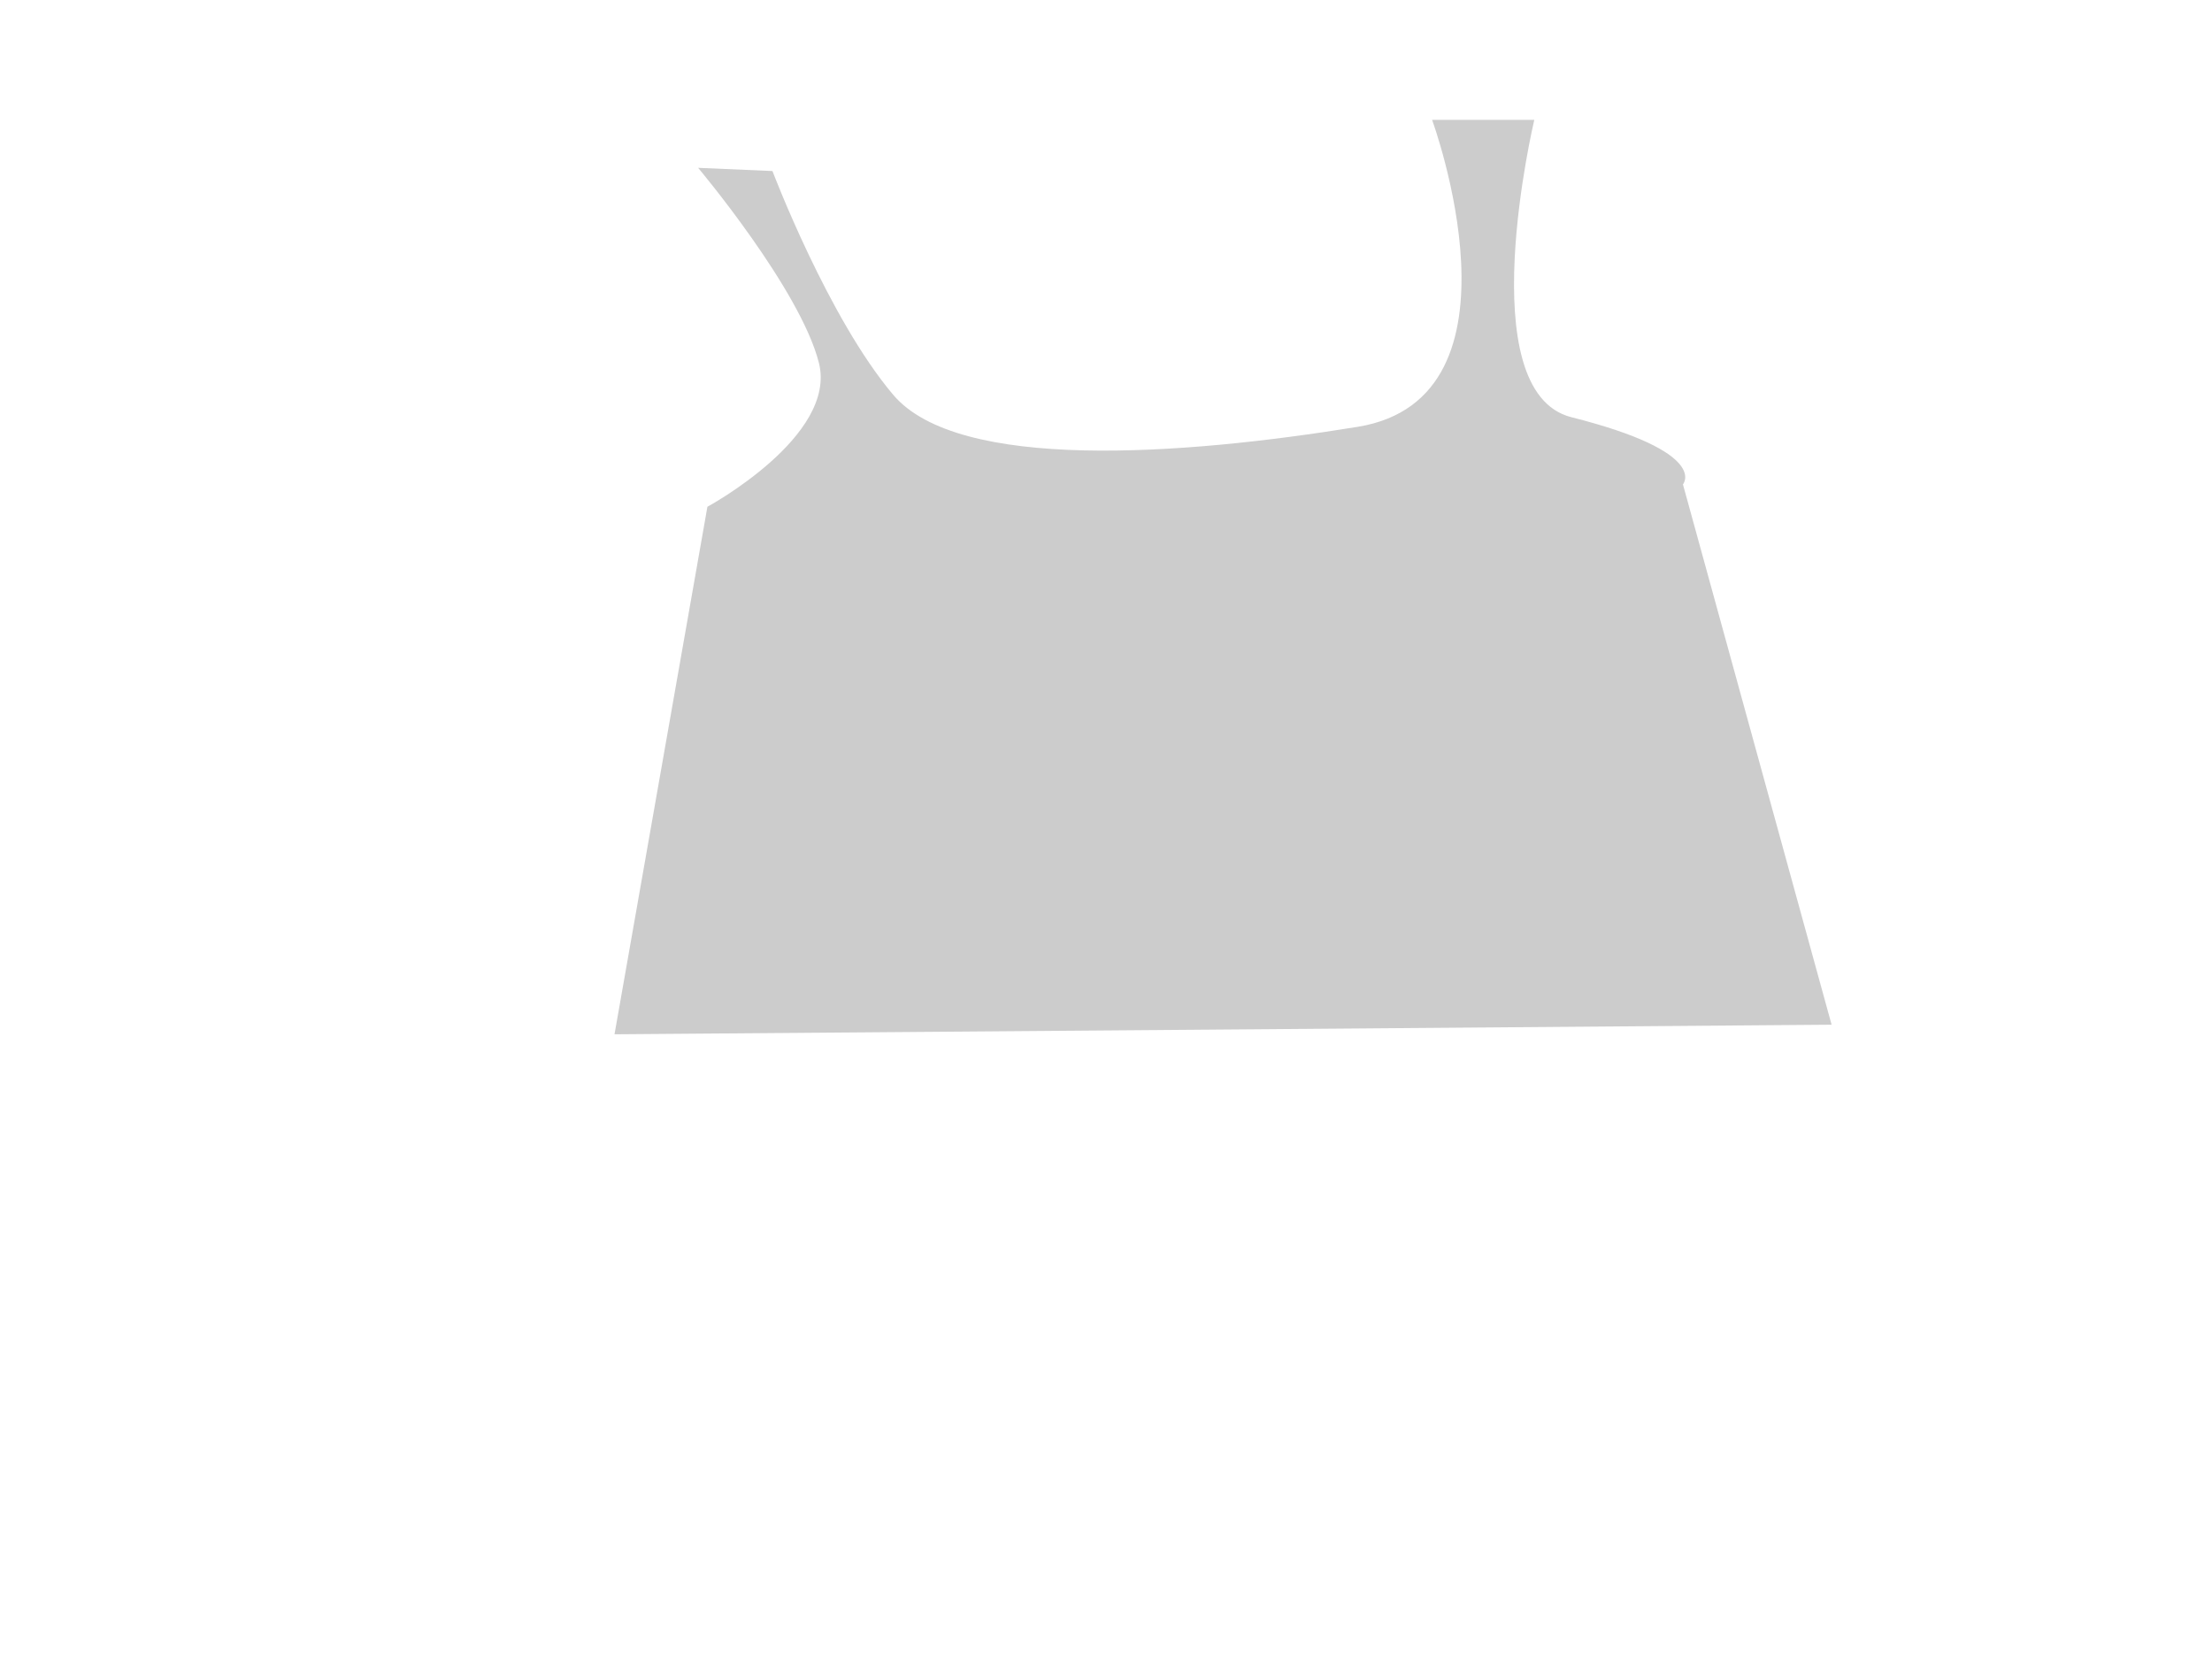 <?xml version="1.0"?><svg width="640" height="480" xmlns="http://www.w3.org/2000/svg">
 <g>
  <title>Layer 1</title>
  <path d="m223.495,49.484c0,0 16.129,42.553 34.945,64.755c18.817,22.202 83.331,17.576 134.405,9.251c51.074,-8.326 21.505,-88.807 21.505,-88.807l29.569,0c0,0 -18.731,78.591 10.752,86.032c40.322,10.176 32.257,19.427 32.257,19.427l43.01,156.337l-352.142,2.775l26.881,-152.637c0,0 37.633,-20.352 32.257,-41.628c-5.376,-21.277 -34.945,-56.429 -34.945,-56.429l21.505,0.925z" id="path3371" stroke-width="1px" fill-rule="evenodd" fill="#cccccc"/>
  <g id="g3373"/>
 </g>
</svg>